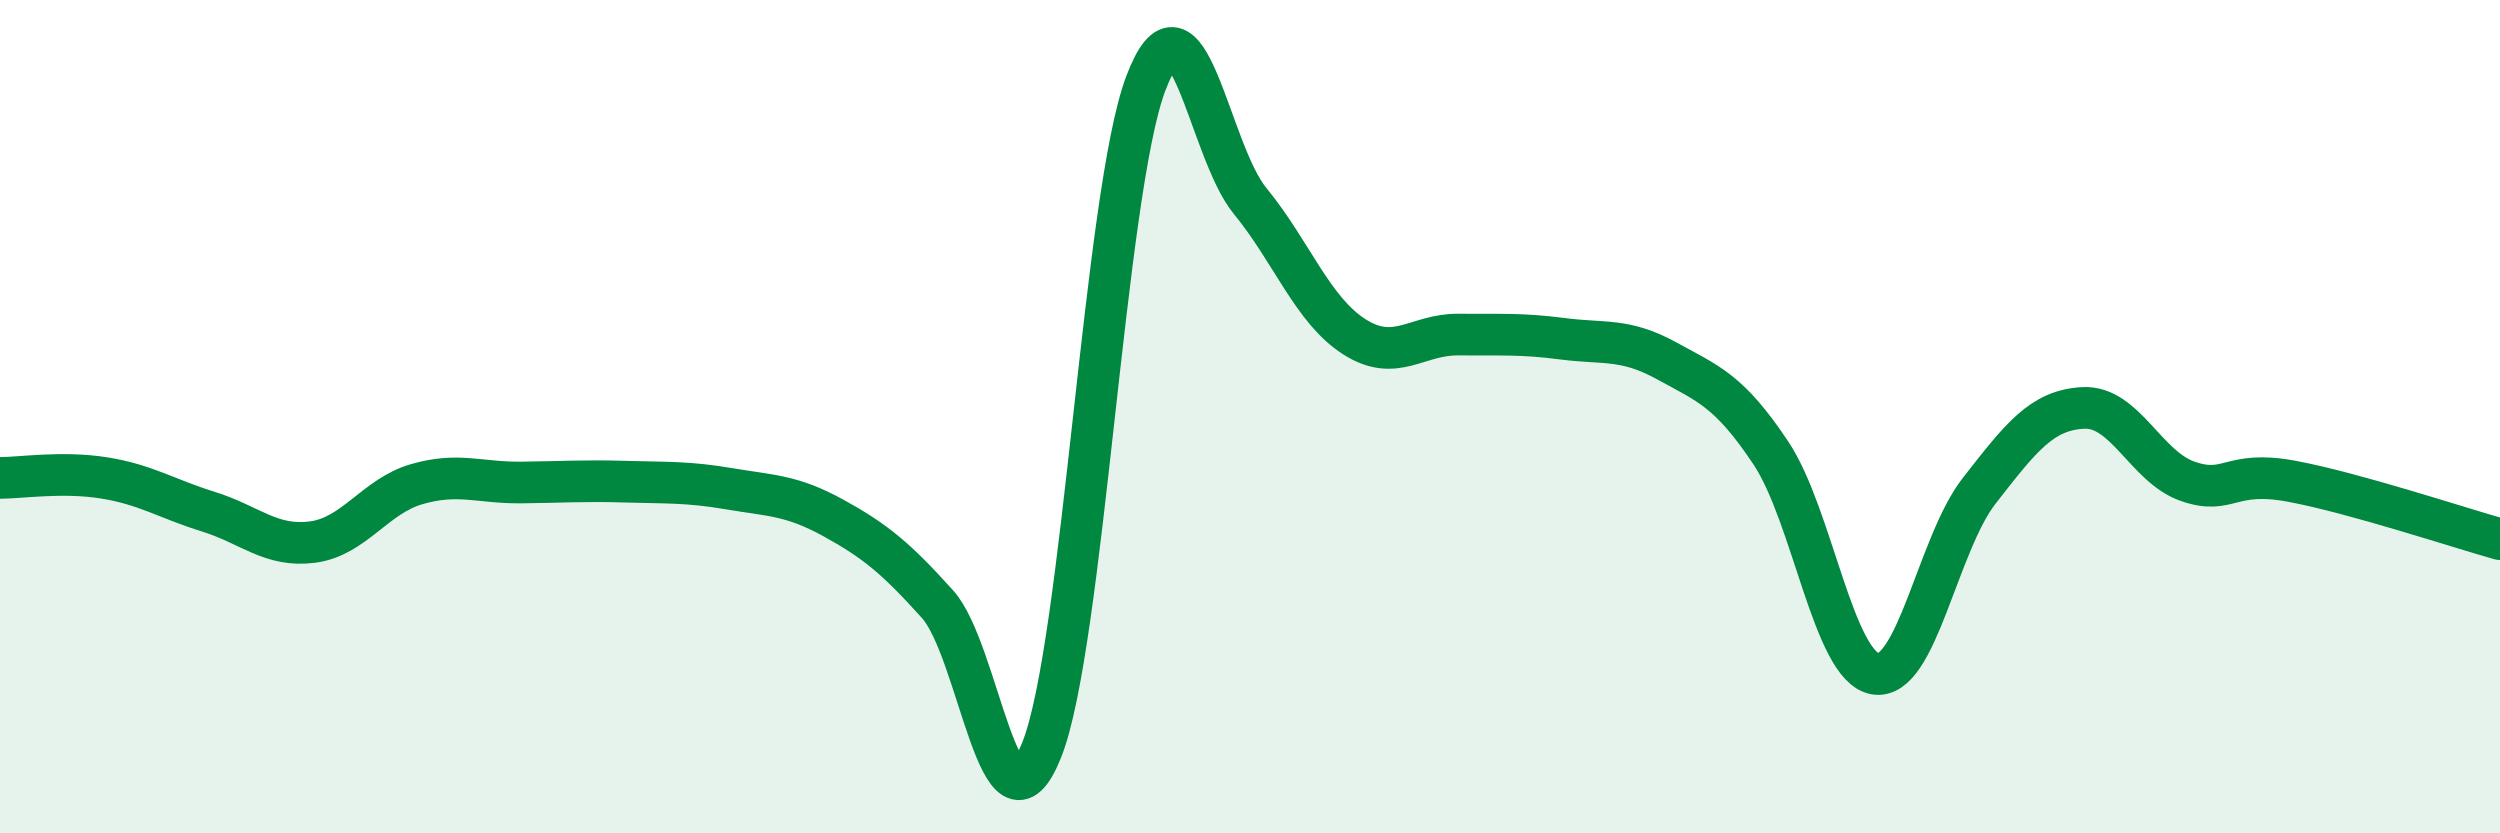 
    <svg width="60" height="20" viewBox="0 0 60 20" xmlns="http://www.w3.org/2000/svg">
      <path
        d="M 0,11.47 C 0.5,11.47 1.5,11.31 2.5,11.47 C 3.5,11.63 4,11.97 5,12.28 C 6,12.59 6.5,13.14 7.5,13.01 C 8.5,12.88 9,11.91 10,11.62 C 11,11.33 11.5,11.59 12.5,11.58 C 13.5,11.57 14,11.53 15,11.56 C 16,11.59 16.5,11.56 17.5,11.73 C 18.5,11.9 19,11.88 20,12.43 C 21,12.98 21.5,13.39 22.5,14.5 C 23.5,15.61 24,20.5 25,18 C 26,15.5 26.5,4.64 27.5,2 C 28.5,-0.64 29,3.6 30,4.82 C 31,6.04 31.5,7.44 32.5,8.08 C 33.5,8.72 34,8.02 35,8.03 C 36,8.04 36.5,8 37.5,8.13 C 38.5,8.26 39,8.11 40,8.66 C 41,9.21 41.5,9.37 42.5,10.87 C 43.5,12.37 44,15.99 45,16.17 C 46,16.35 46.5,13.06 47.5,11.78 C 48.5,10.5 49,9.84 50,9.79 C 51,9.74 51.5,11.2 52.5,11.55 C 53.5,11.9 53.5,11.27 55,11.55 C 56.5,11.83 59,12.66 60,12.94L60 20L0 20Z"
        fill="#008740"
        opacity="0.1"
        stroke-linecap="round"
        stroke-linejoin="round"
      />
      <path
        d="M 0,11.47 C 0.5,11.47 1.5,11.31 2.5,11.47 C 3.5,11.63 4,11.97 5,12.28 C 6,12.59 6.5,13.14 7.5,13.01 C 8.5,12.88 9,11.91 10,11.62 C 11,11.33 11.5,11.59 12.5,11.58 C 13.5,11.57 14,11.53 15,11.56 C 16,11.59 16.5,11.56 17.5,11.73 C 18.5,11.9 19,11.88 20,12.43 C 21,12.98 21.5,13.39 22.5,14.5 C 23.5,15.61 24,20.5 25,18 C 26,15.5 26.5,4.64 27.5,2 C 28.5,-0.64 29,3.6 30,4.82 C 31,6.04 31.5,7.44 32.5,8.08 C 33.5,8.72 34,8.02 35,8.03 C 36,8.04 36.5,8 37.5,8.13 C 38.5,8.26 39,8.11 40,8.66 C 41,9.21 41.5,9.37 42.5,10.87 C 43.5,12.37 44,15.99 45,16.17 C 46,16.35 46.5,13.06 47.5,11.78 C 48.5,10.5 49,9.84 50,9.79 C 51,9.74 51.5,11.2 52.5,11.55 C 53.5,11.9 53.5,11.27 55,11.55 C 56.5,11.83 59,12.66 60,12.94"
        stroke="#008740"
        stroke-width="1"
        fill="none"
        stroke-linecap="round"
        stroke-linejoin="round"
      />
    </svg>
  
